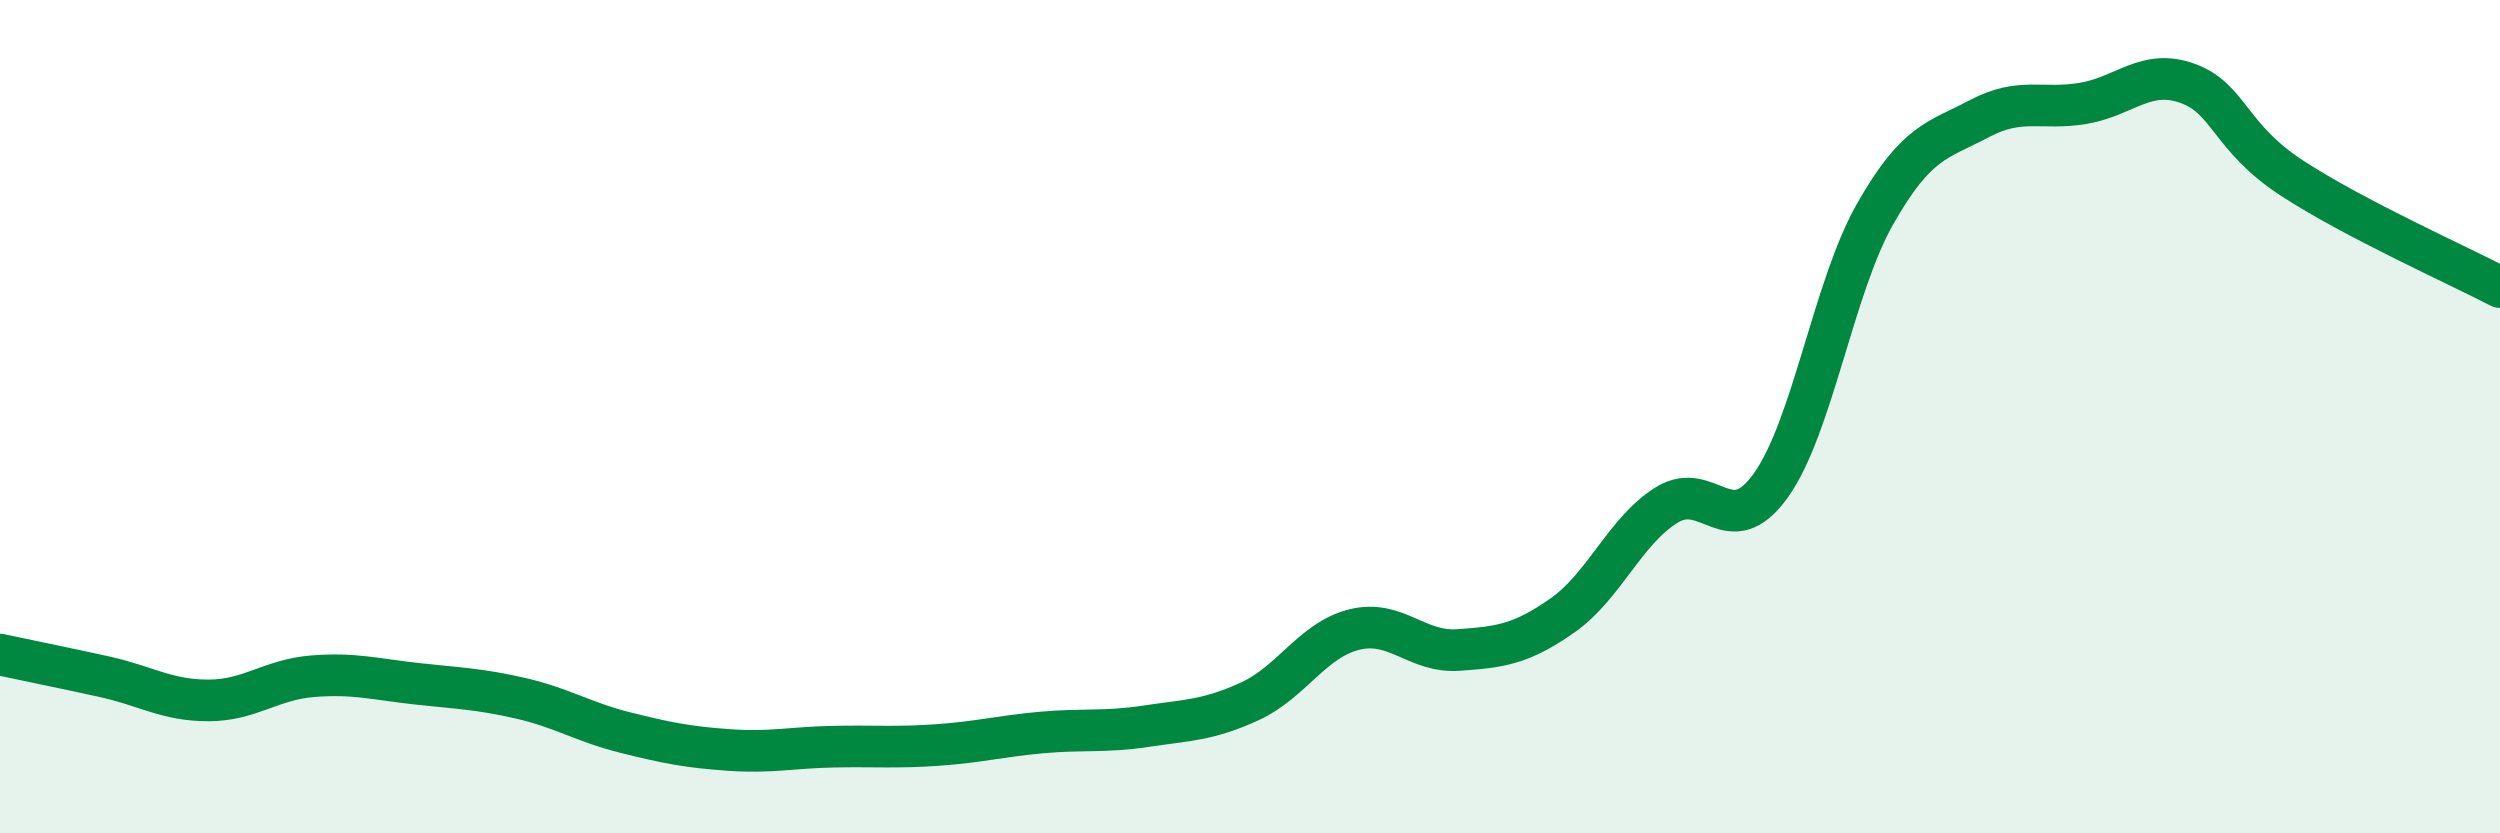 
    <svg width="60" height="20" viewBox="0 0 60 20" xmlns="http://www.w3.org/2000/svg">
      <path
        d="M 0,15.71 C 0.5,15.82 1.5,16.02 2.5,16.24 C 3.5,16.46 4,16.81 5,16.81 C 6,16.81 6.5,16.31 7.5,16.23 C 8.5,16.15 9,16.3 10,16.41 C 11,16.52 11.5,16.53 12.5,16.76 C 13.5,16.99 14,17.33 15,17.58 C 16,17.83 16.5,17.93 17.5,18 C 18.5,18.07 19,17.94 20,17.92 C 21,17.9 21.5,17.95 22.5,17.88 C 23.5,17.81 24,17.67 25,17.58 C 26,17.49 26.5,17.58 27.5,17.43 C 28.5,17.28 29,17.29 30,16.83 C 31,16.37 31.5,15.36 32.5,15.11 C 33.5,14.86 34,15.67 35,15.6 C 36,15.53 36.5,15.47 37.5,14.77 C 38.5,14.07 39,12.74 40,12.12 C 41,11.5 41.5,13.05 42.5,11.65 C 43.5,10.25 44,6.9 45,5.14 C 46,3.38 46.5,3.38 47.5,2.85 C 48.5,2.32 49,2.65 50,2.48 C 51,2.31 51.5,1.64 52.5,2 C 53.5,2.36 53.5,3.29 55,4.27 C 56.5,5.25 59,6.37 60,6.89L60 20L0 20Z"
        fill="#008740"
        opacity="0.1"
        stroke-linecap="round"
        stroke-linejoin="round"
      />
      <path
        d="M 0,15.71 C 0.5,15.82 1.5,16.02 2.5,16.24 C 3.5,16.46 4,16.81 5,16.81 C 6,16.81 6.5,16.31 7.5,16.23 C 8.5,16.15 9,16.3 10,16.41 C 11,16.52 11.5,16.53 12.5,16.76 C 13.5,16.99 14,17.33 15,17.58 C 16,17.83 16.5,17.93 17.5,18 C 18.5,18.07 19,17.94 20,17.92 C 21,17.9 21.5,17.95 22.5,17.88 C 23.5,17.81 24,17.67 25,17.58 C 26,17.49 26.5,17.58 27.5,17.43 C 28.5,17.28 29,17.29 30,16.83 C 31,16.37 31.5,15.36 32.5,15.11 C 33.5,14.86 34,15.67 35,15.6 C 36,15.53 36.5,15.47 37.5,14.77 C 38.5,14.07 39,12.74 40,12.12 C 41,11.5 41.5,13.05 42.5,11.65 C 43.5,10.25 44,6.9 45,5.14 C 46,3.38 46.5,3.38 47.5,2.85 C 48.5,2.32 49,2.65 50,2.48 C 51,2.31 51.5,1.64 52.5,2 C 53.5,2.36 53.5,3.29 55,4.27 C 56.5,5.25 59,6.37 60,6.89"
        stroke="#008740"
        stroke-width="1"
        fill="none"
        stroke-linecap="round"
        stroke-linejoin="round"
      />
    </svg>
  